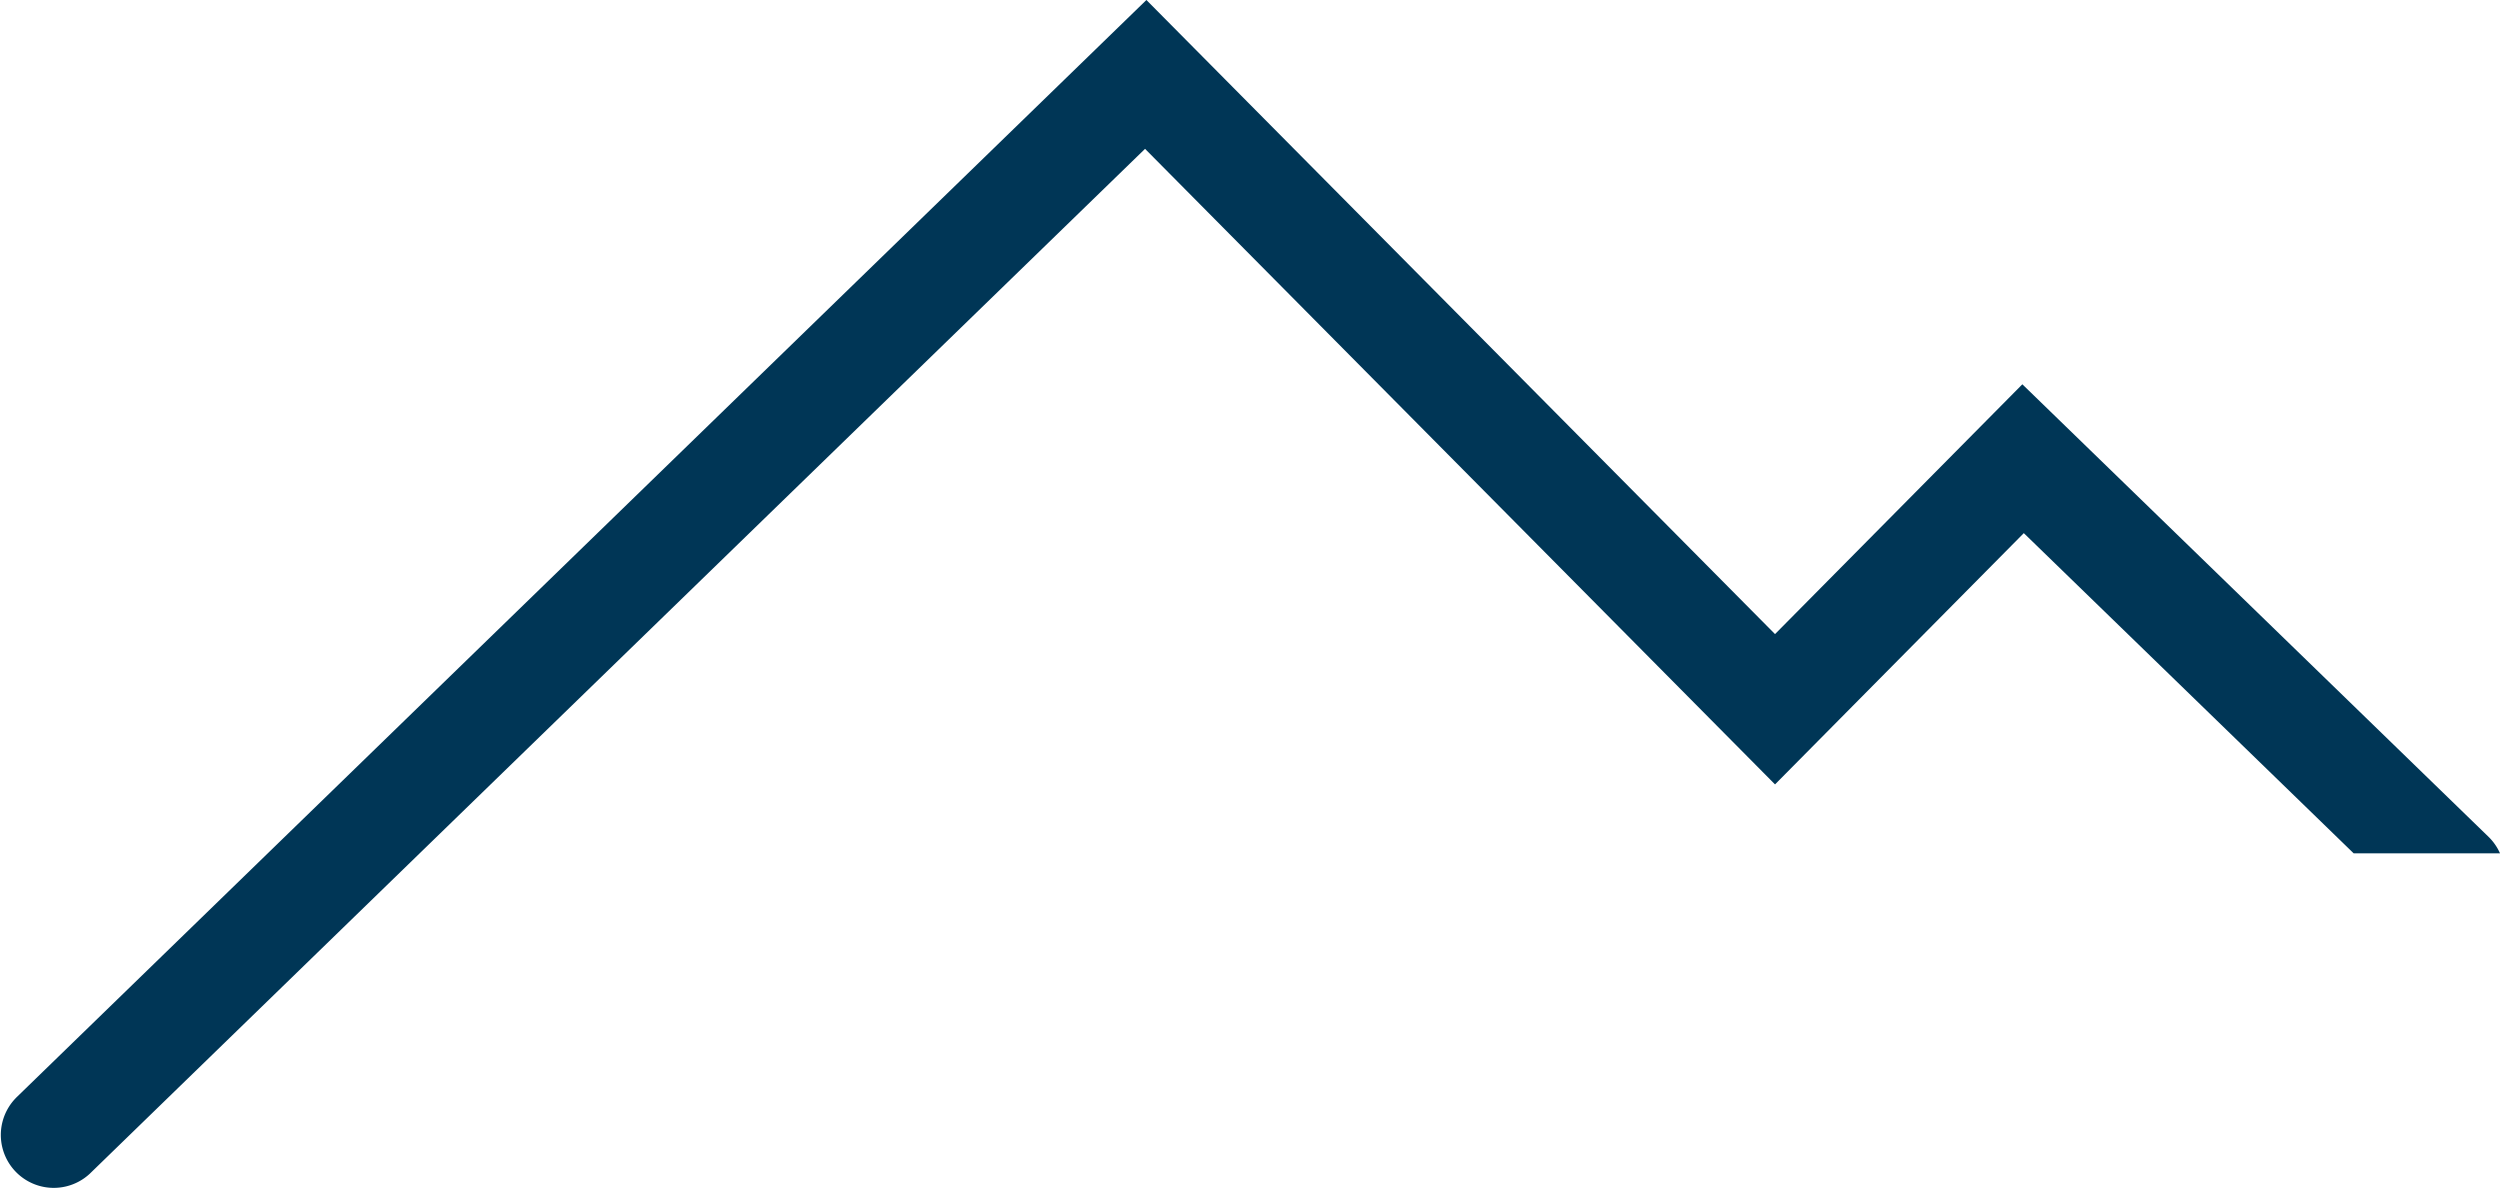 <svg xmlns="http://www.w3.org/2000/svg" xmlns:xlink="http://www.w3.org/1999/xlink" width="66.512" height="31.623" viewBox="0 0 66.512 31.623"><defs><clipPath id="a"><rect width="66.512" height="31.623" fill="#003656"/></clipPath></defs><g transform="translate(0 0)"><g transform="translate(0 0)" clip-path="url(#a)"><path d="M.427,29.206,30.5,0,47.224,16.87l6.58-6.646L66.221,22.277a1.417,1.417,0,0,1,.291.425H62.618l-8.775-8.518-6.619,6.685L30.464,3.96,2.388,31.227a1.408,1.408,0,0,1-1.96-2.021" transform="translate(0 0)" fill="#003656"/></g></g></svg>
